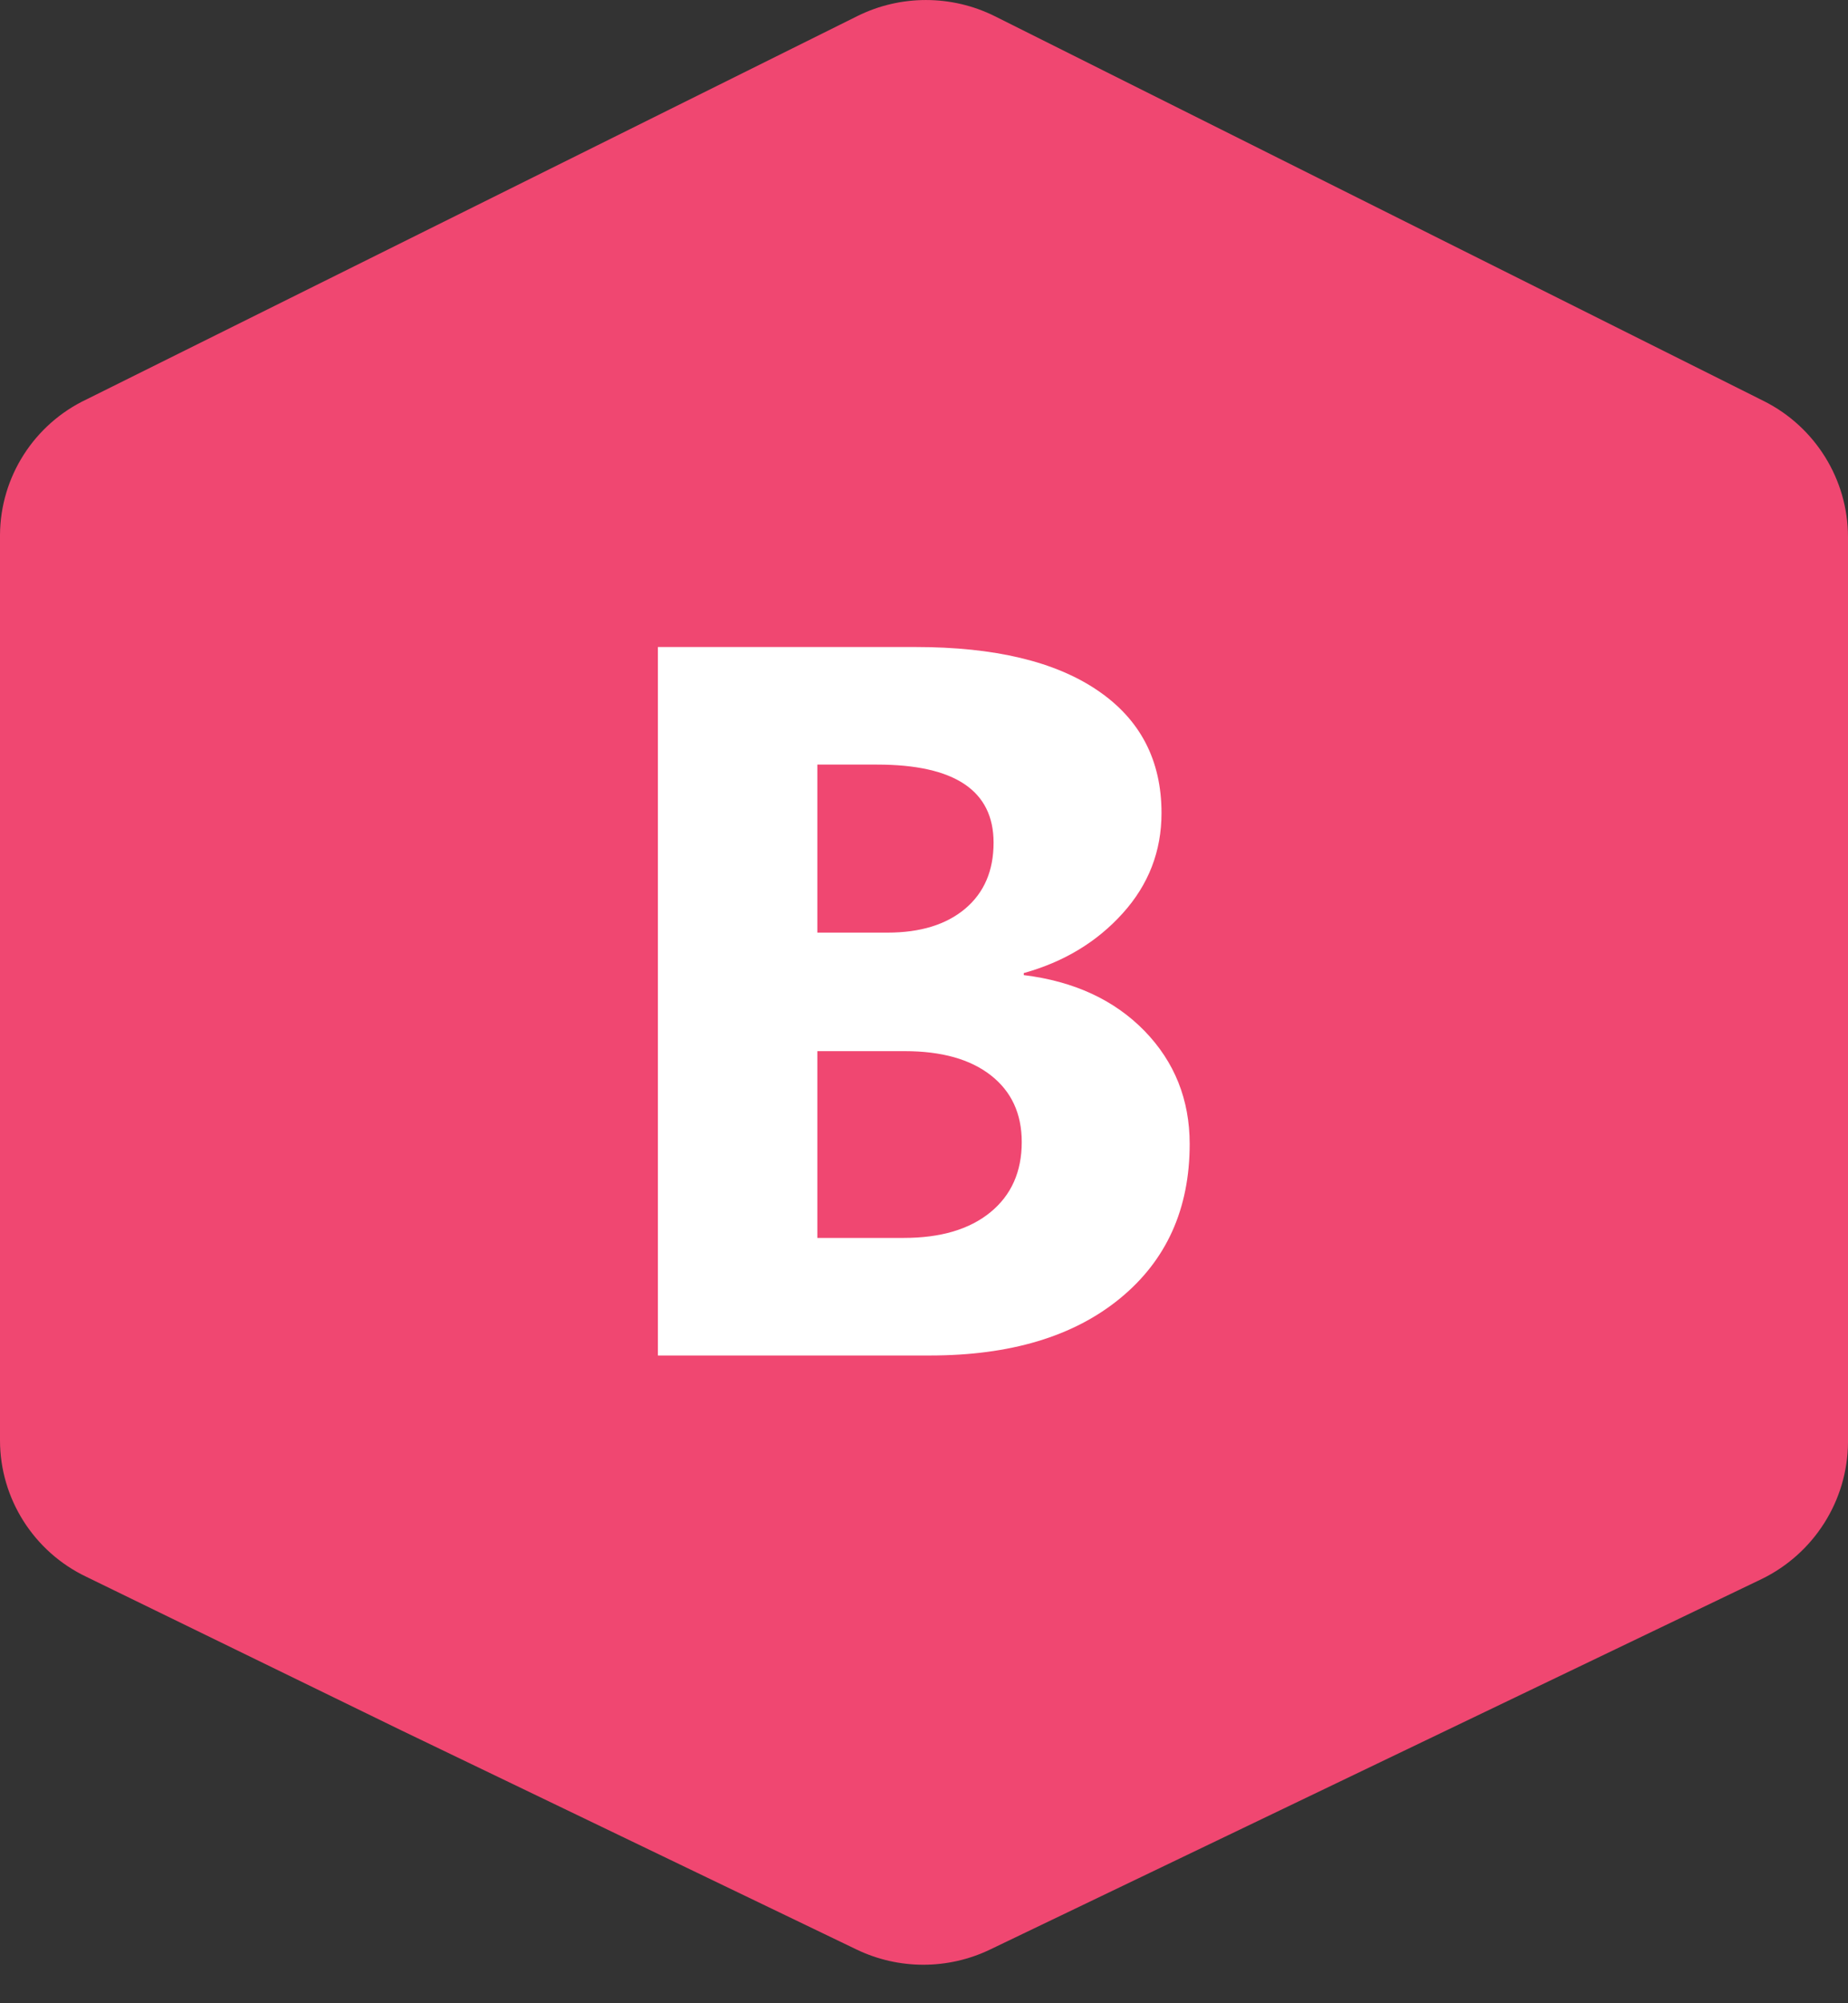 <?xml version="1.0" encoding="UTF-8" standalone="no"?>
<!DOCTYPE svg PUBLIC "-//W3C//DTD SVG 1.1//EN" "http://www.w3.org/Graphics/SVG/1.1/DTD/svg11.dtd">
<svg width="100%" height="100%" viewBox="0 0 24 26" version="1.1" xmlns="http://www.w3.org/2000/svg" xmlns:xlink="http://www.w3.org/1999/xlink" xml:space="preserve" xmlns:serif="http://www.serif.com/" style="fill-rule:evenodd;clip-rule:evenodd;stroke-linejoin:round;stroke-miterlimit:2;">
    <rect x="0" y="0" width="24" height="26" fill="#333333" stroke="none"/>
    <path d="M24,6.968L24,18.721C23.995,19.477 23.557,20.166 22.875,20.496L12.858,25.303C12.311,25.566 11.672,25.566 11.125,25.303L5.205,22.455L1.125,20.467C0.439,20.142 0,19.45 0,18.694L0,6.941C0.005,6.189 0.443,5.505 1.125,5.183L11.136,0.208C11.695,-0.069 12.355,-0.069 12.915,0.208L22.908,5.206C23.576,5.541 23.999,6.224 24,6.968Z" style="fill:rgb(240,71,113);"/>
    <g transform="matrix(1.048,0,0,1.048,1.82,-0.961)">
        <path d="M6.416,17.704L6.416,8.93L9.61,8.93C10.589,8.93 11.341,9.11 11.867,9.469C12.394,9.827 12.657,10.333 12.657,10.986C12.657,11.459 12.497,11.873 12.176,12.228C11.856,12.583 11.447,12.83 10.95,12.968L10.95,12.993C11.574,13.07 12.072,13.301 12.446,13.684C12.819,14.068 13.006,14.535 13.006,15.085C13.006,15.889 12.718,16.526 12.143,16.997C11.568,17.469 10.782,17.704 9.787,17.704L6.416,17.704ZM8.392,10.386L8.392,12.467L9.261,12.467C9.669,12.467 9.99,12.368 10.225,12.17C10.459,11.972 10.576,11.7 10.576,11.353C10.576,10.709 10.095,10.386 9.132,10.386L8.392,10.386ZM8.392,13.935L8.392,16.248L9.463,16.248C9.92,16.248 10.278,16.142 10.537,15.93C10.796,15.718 10.925,15.428 10.925,15.061C10.925,14.71 10.798,14.435 10.543,14.235C10.288,14.035 9.932,13.935 9.475,13.935L8.392,13.935Z" style="fill:white;fill-rule:nonzero;"/>
    </g>
</svg>
